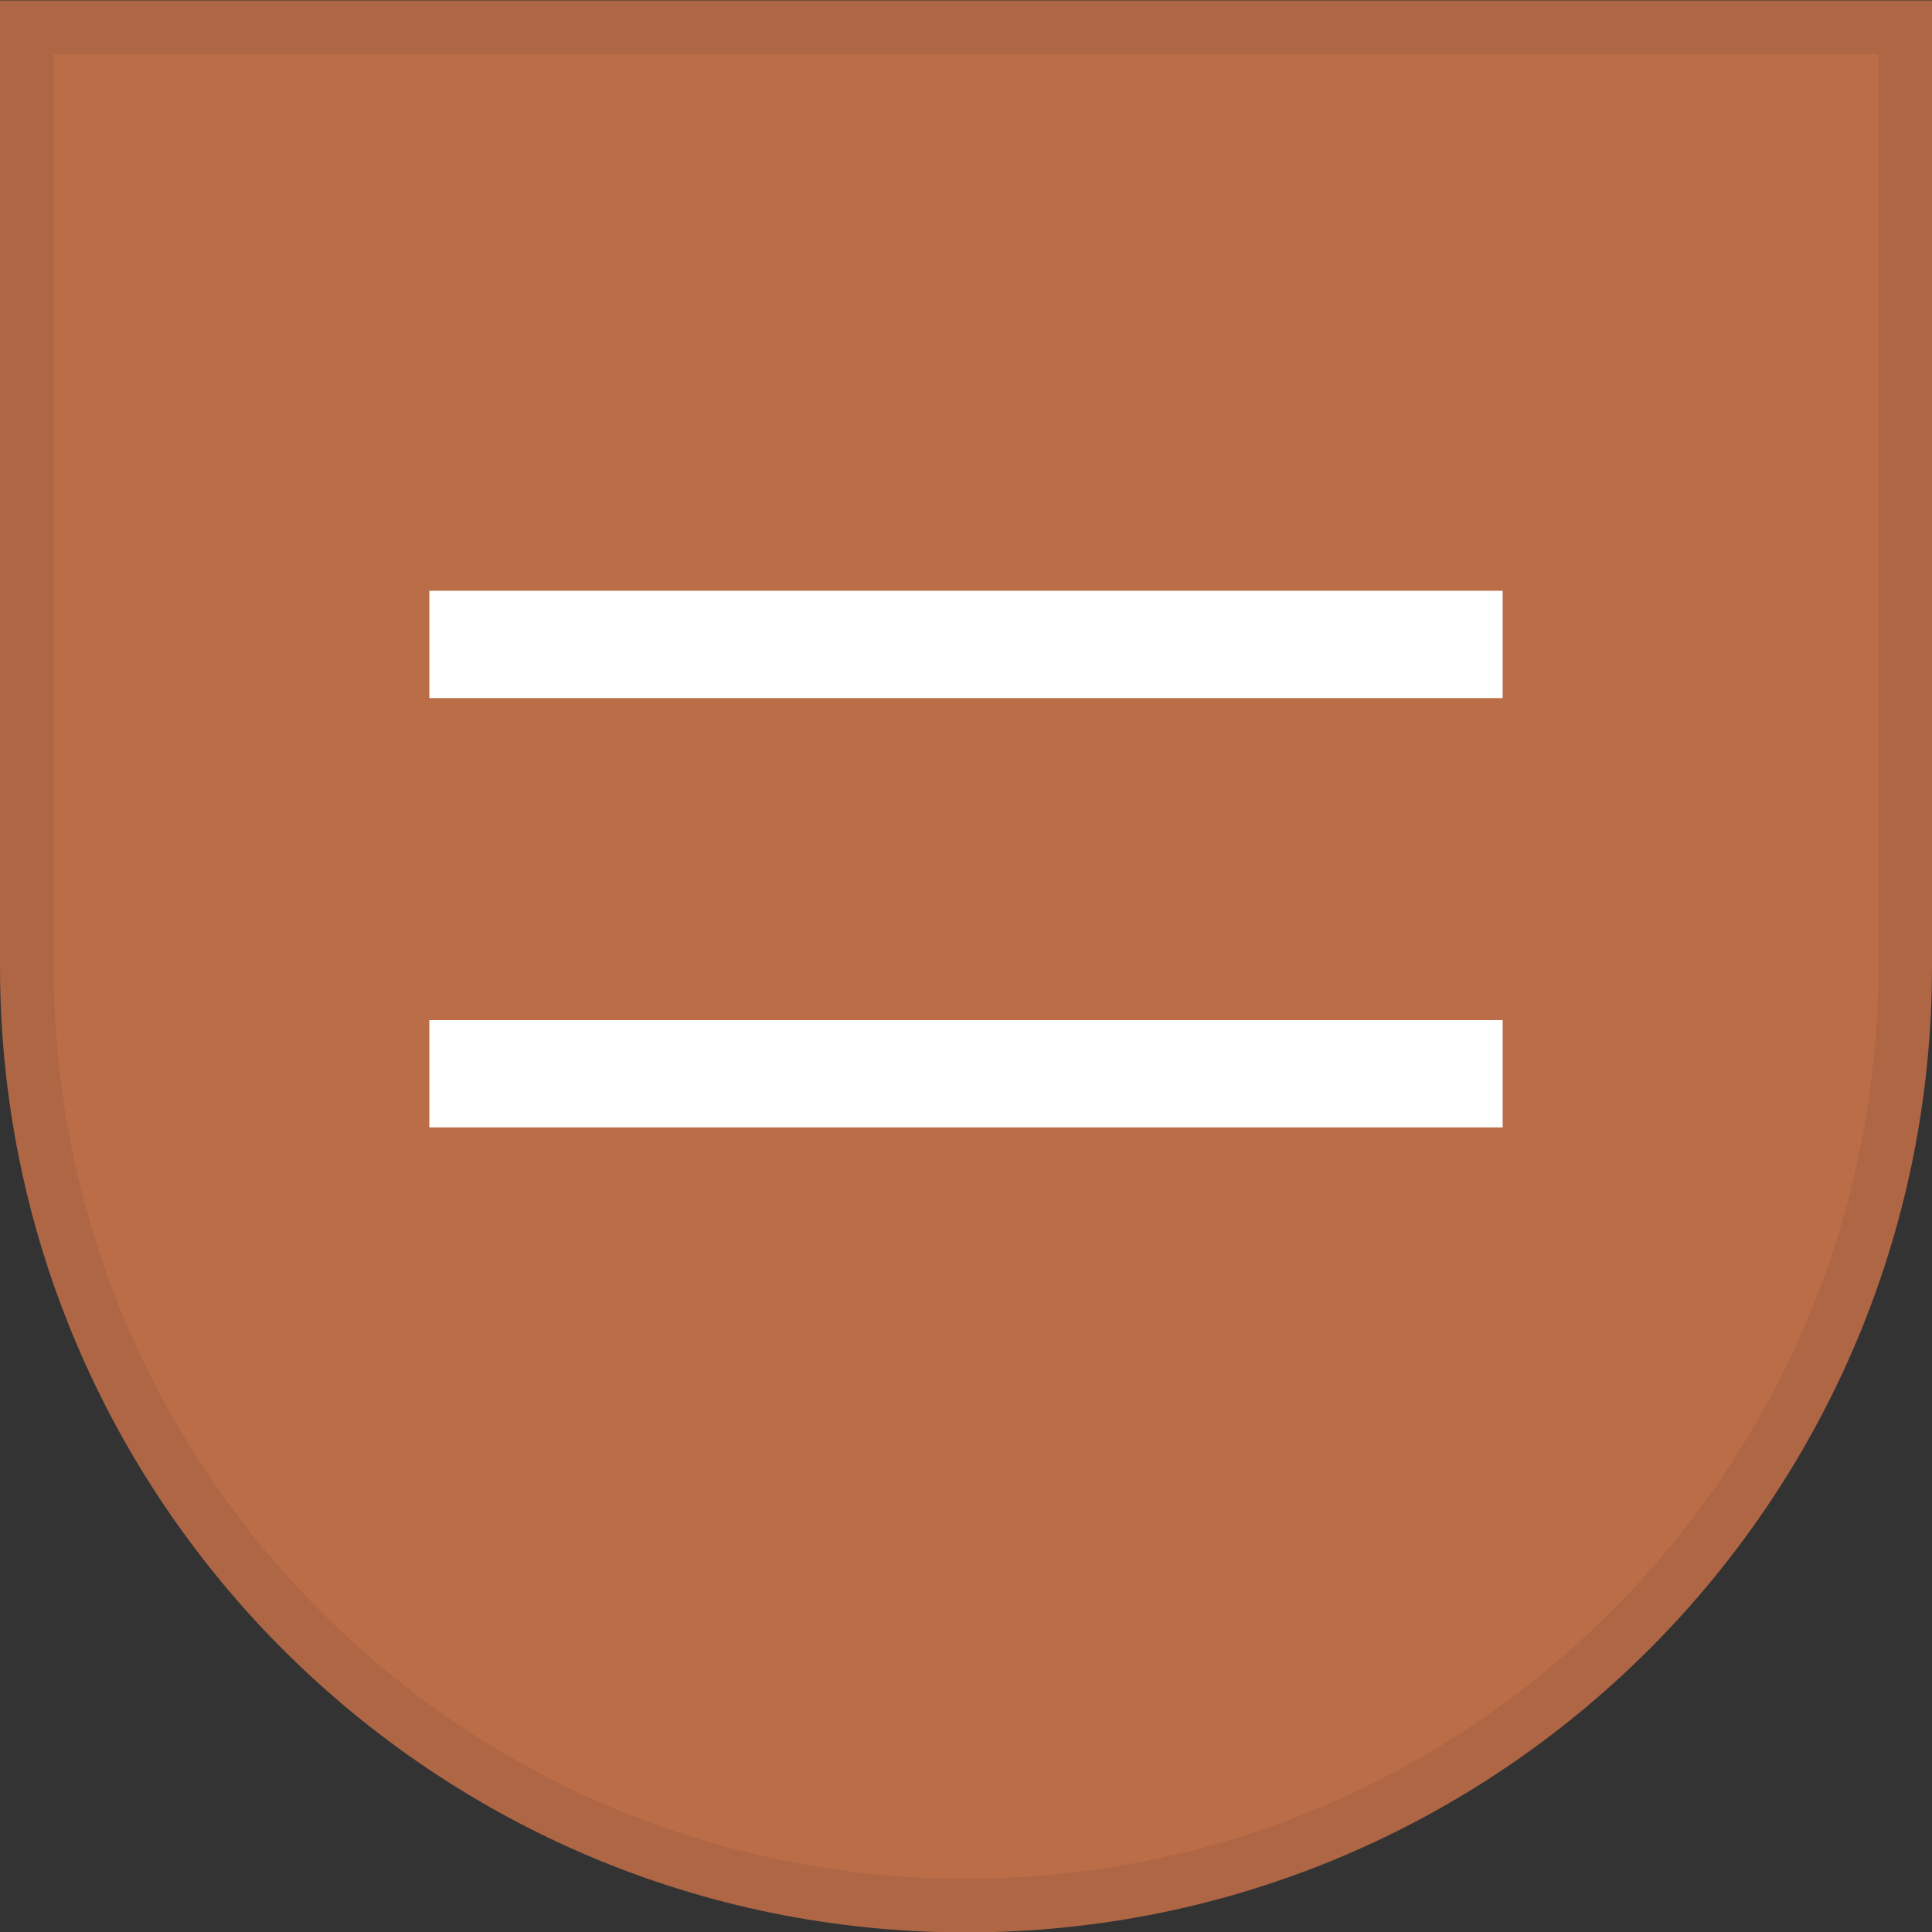 <?xml version="1.0" encoding="UTF-8"?> <svg xmlns="http://www.w3.org/2000/svg" width="36" height="36" viewBox="0 0 36 36" fill="none"><rect x="0" y="0" width="36" height="36" fill="#333333" stroke="none"/><path d="M0.5 0.508H35.5V18.008C35.5 27.673 27.665 35.508 18 35.508C8.335 35.508 0.5 27.673 0.5 18.008V0.508Z" fill="#BB6D48" stroke="#AE6645"></path><rect x="8" y="11.008" width="20" height="2" fill="white"></rect><rect x="8" y="19.008" width="20" height="2" fill="white"></rect></svg> 